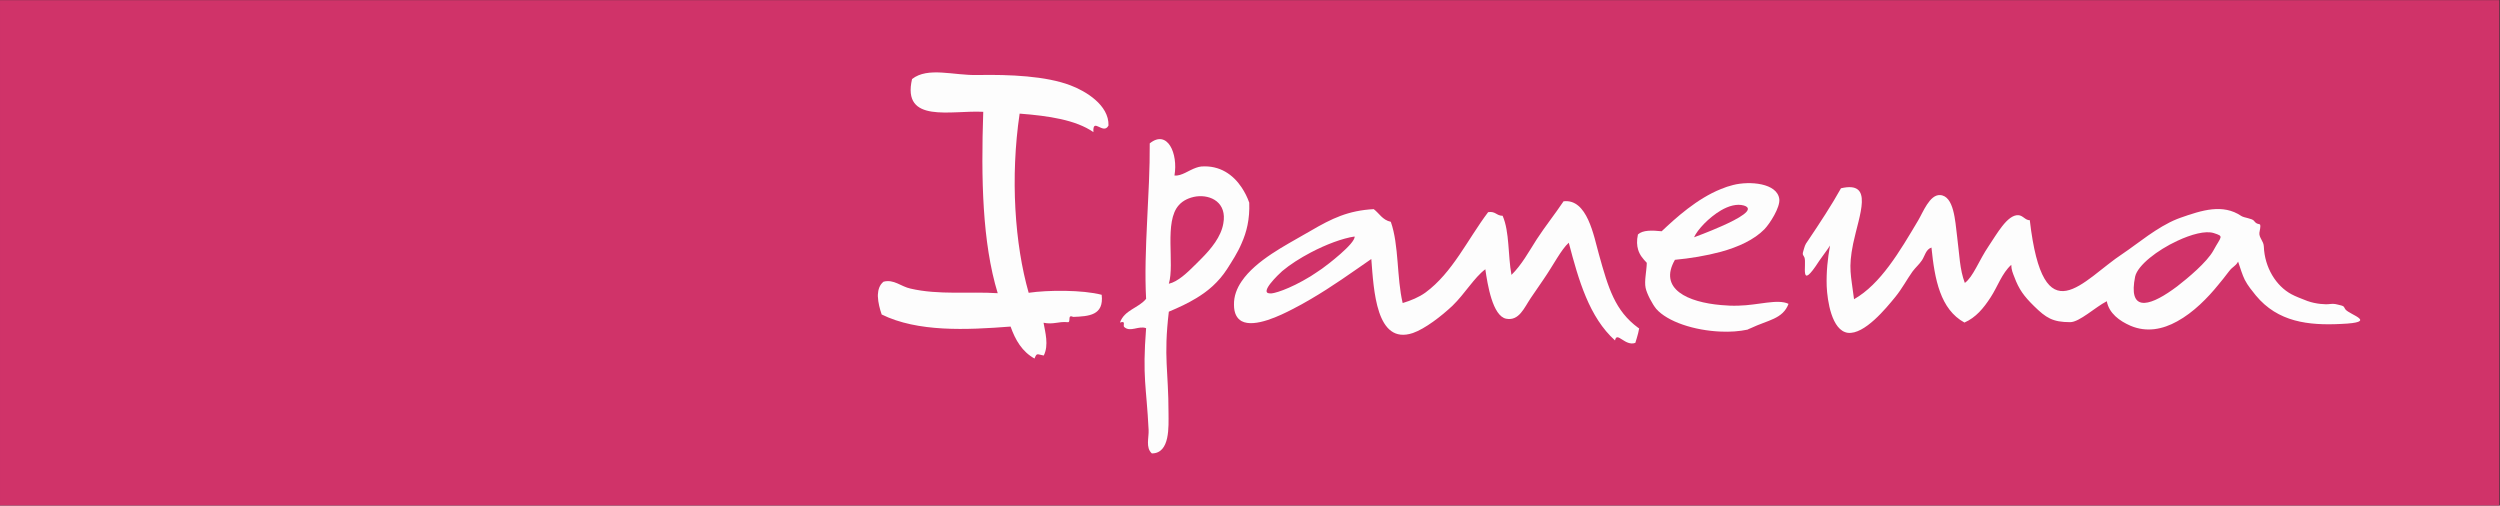 <?xml version="1.0" encoding="UTF-8" standalone="no"?>
<svg
   xmlns:dc="http://purl.org/dc/elements/1.1/"
   xmlns:cc="http://creativecommons.org/ns#"
   xmlns:rdf="http://www.w3.org/1999/02/22-rdf-syntax-ns#"
   xmlns:svg="http://www.w3.org/2000/svg"
   xmlns="http://www.w3.org/2000/svg"
   viewBox="0 0 811.083 164.016"
   height="164.016"
   width="811.083"
   xml:space="preserve"
   id="svg2"
   version="1.1"><rect x="0" y="0" width="811.083" height="164.016" fill="#333333" stroke="none"/><defs
     id="defs6"><clipPath
       id="clipPath20"
       clipPathUnits="userSpaceOnUse"><path
         id="path18"
         d="M 0,123.012 H 608.312 V 0 H 0 Z" /></clipPath></defs><g
     transform="matrix(1.333,0,0,-1.333,0,164.016)"
     id="g10"><path
       id="path12"
       style="fill:#d03369;fill-opacity:1;fill-rule:nonzero;stroke:none"
       d="M 608.313,0.001 H 10e-4 v 123.012 h 608.312 z" /><g
       id="g14"><g
         clip-path="url(#clipPath20)"
         id="g16"><g
           transform="translate(297.74,68.666)"
           id="g22"><path
             id="path24"
             style="fill:#fdfdfd;fill-opacity:1;fill-rule:nonzero;stroke:none"
             d="m 0,0 c -0.539,-3.229 -2.936,-6.167 -5.434,-8.661 -0.39,-0.395 -0.781,-0.784 -1.174,-1.177 -2.203,-2.202 -4.452,-4.351 -6.656,-4.845 1.469,4.895 -1.223,15.124 2.448,19.141 1.029,1.171 2.594,1.854 4.208,2.102 C -2.987,7.047 0.929,5.042 0,0 m 6.311,5.042 c -0.439,1.27 -1.076,2.545 -1.859,3.721 -2.055,3.082 -5.285,5.431 -9.836,5.089 -0.391,-0.05 -0.831,-0.148 -1.224,-0.296 -1.86,-0.636 -3.523,-2.055 -5.285,-1.909 0.928,5.383 -1.711,11.305 -6.018,7.832 0.096,-12.235 -1.517,-26.083 -0.883,-37.828 -1.81,-2.254 -5.284,-2.697 -6.361,-5.779 1.566,0.537 0.636,-0.734 1.028,-1.077 1.468,-1.371 3.523,0.392 5.333,-0.291 -0.93,-12.235 0.071,-13.943 0.611,-24.758 0.1,-1.861 -0.783,-4.308 0.785,-5.725 4.502,0 4.06,6.655 4.06,9.786 0,10.422 -1.245,13.451 0.074,24.71 2.448,1.027 4.651,2.054 6.656,3.277 2.936,1.764 5.434,3.916 7.49,7.049 1.27,2.006 2.593,4.011 3.57,6.314 1.224,2.739 2.007,5.871 1.859,9.885" /></g><g
           transform="translate(260.496,102.286)"
           id="g26"><path
             id="path28"
             style="fill:#fdfdfd;fill-opacity:1;fill-rule:nonzero;stroke:none"
             d="M 0,0 C -5.92,2.251 -14.633,2.644 -22.512,2.498 -28.385,2.35 -34.648,4.555 -38.515,1.52 c -2.545,-10.965 9.641,-7.54 17.327,-7.977 -0.541,-16.248 -0.248,-31.764 3.52,-44.147 -6.947,0.444 -14.335,-0.487 -21.238,1.125 -2.3,0.491 -4.062,2.35 -6.558,1.669 -0.979,-0.784 -1.32,-1.96 -1.371,-3.184 v -0.389 c 0.051,-1.52 0.492,-3.135 0.932,-4.405 8.758,-4.308 20.554,-3.773 31.369,-2.937 1.174,-3.328 2.838,-6.119 5.823,-7.783 0.588,1.467 0.588,1.028 2.251,0.733 1.275,2.544 0.345,5.679 -0.049,7.978 2.4,-0.488 3.622,0.342 5.776,0.145 1.077,-0.242 -0.147,2.011 1.421,1.277 3.815,0.147 7.535,0.344 6.949,5.381 -4.651,1.224 -13.117,1.175 -17.768,0.489 -3.375,11.796 -4.502,27.995 -2.2,43.607 7.046,-0.538 13.652,-1.518 17.959,-4.502 -0.243,3.767 2.449,-0.833 3.67,1.612 C 9.446,-4.793 3.669,-1.368 0,0" /></g><g
           transform="translate(321.769,57.655)"
           id="g30"><path
             id="path32"
             style="fill:#fdfdfd;fill-opacity:1;fill-rule:nonzero;stroke:none"
             d="m 0,0 c -0.979,-0.686 -1.908,-1.272 -2.79,-1.859 -5.285,-3.233 -9.297,-4.357 -9.935,-4.161 -2.641,0.099 2.203,4.696 3.036,5.432 1.86,1.567 4.306,3.132 6.899,4.5 C 0.93,5.873 4.942,7.389 7.927,7.828 8.124,6.116 1.124,0.783 0,0 m 76.933,-14.389 c -5.629,4.157 -7.243,9.593 -9.544,17.863 -1.273,4.551 -2.84,13.604 -8.61,12.921 -2.204,-3.279 -4.456,-6.07 -6.56,-9.297 -1.909,-2.989 -3.624,-6.166 -6.117,-8.615 -0.882,4.7 -0.44,10.474 -2.155,14.387 -1.517,0 -1.712,1.173 -3.524,0.882 -4.989,-6.607 -8.659,-14.73 -15.267,-19.574 -1.565,-1.129 -3.574,-1.959 -5.532,-2.547 -1.469,6.12 -0.88,14.097 -2.888,19.771 -2.052,0.442 -2.789,2.055 -4.158,3.085 C 6.362,14.145 2.399,12.234 -2.79,9.199 -3.329,8.908 -3.916,8.564 -4.502,8.223 -8.662,5.776 -16.1,2.056 -19.576,-3.082 c -1.172,-1.714 -1.906,-3.62 -1.86,-5.728 0,-2.102 0.734,-3.326 1.86,-3.964 3.18,-1.711 9.593,1.467 12.335,2.887 1.564,0.783 3.033,1.615 4.451,2.448 5.285,3.082 9.887,6.41 14.779,9.789 0.589,-7.442 1.128,-21.044 10.132,-18.012 2.937,1.029 6.9,4.065 9.643,6.657 3.03,2.937 5.235,6.802 7.975,8.859 0.537,-3.72 1.763,-11.405 5.09,-12.042 3.131,-0.586 4.354,2.646 5.971,5.044 0.976,1.465 2.152,3.181 3.083,4.502 2.495,3.621 4.306,7.291 6.166,8.956 2.396,-9.152 4.991,-18.159 11.255,-23.786 0.443,2.351 2.448,-1.516 4.944,-0.589 0.243,0.785 0.487,1.569 0.685,2.352 0.098,0.391 0.148,0.779 0.245,1.176 -0.097,0.048 -0.199,0.094 -0.245,0.144" /></g><g
           transform="translate(418.865,71.845)"
           id="g34"><path
             id="path36"
             style="fill:#fdfdfd;fill-opacity:1;fill-rule:nonzero;stroke:none"
             d="M 0,0 C 1.859,1.08 3.863,1.668 5.579,1.174 8.514,0.297 4.255,-2.052 0,-3.913 -3.084,-5.282 -6.168,-6.408 -6.56,-6.557 -5.726,-4.695 -2.986,-1.761 0,0 m 4.255,-23.193 c -1.368,-0.05 -2.838,0 -4.255,0.144 -7.979,0.686 -15.322,3.866 -11.209,11.014 3.671,0.341 7.584,0.976 11.209,1.955 4.255,1.176 8.073,2.936 10.569,5.48 1.323,1.372 3.867,5.336 3.622,7.342 C 13.701,6.659 6.947,7.196 2.935,6.168 1.956,5.926 0.927,5.584 0,5.191 -5.874,2.838 -11.014,-1.859 -14.438,-5.087 c -2.399,0.247 -4.549,0.296 -5.726,-0.735 l -0.049,-0.047 c -0.342,-1.518 -0.246,-2.741 0.049,-3.721 0.392,-1.321 1.223,-2.25 2.103,-3.18 -0.046,-2.054 -0.633,-4.404 -0.291,-6.07 0.291,-1.465 1.663,-4.012 2.591,-5.139 2.744,-3.128 9.301,-5.283 15.761,-5.529 2.203,-0.097 4.452,0.048 6.508,0.488 -0.098,0 0.585,0.297 0.736,0.345 4.207,2.005 7.778,2.202 9.196,5.919 -2.641,1.276 -7.387,-0.342 -12.185,-0.437" /></g><g
           transform="translate(538.703,62.06)"
           id="g38"><path
             id="path40"
             style="fill:#fdfdfd;fill-opacity:1;fill-rule:nonzero;stroke:none"
             d="m 0,0 c -1.565,-2.84 -6.268,-6.753 -8.81,-8.713 -0.441,-0.294 -0.783,-0.587 -1.077,-0.784 -6.118,-4.354 -10.866,-5.234 -9.15,3.181 0.636,2.741 5.383,6.413 10.227,8.663 3.423,1.615 6.899,2.547 8.905,1.909 C 2.69,3.423 1.908,3.523 0,0 m 32.153,-14.342 c -0.392,0.491 -0.148,0.784 -1.225,1.029 -1.074,0.246 -1.42,0.443 -2.644,0.294 -0.929,-0.147 -3.326,0 -5.382,0.737 -1.516,0.586 -2.935,1.125 -3.916,1.661 -3.719,2.005 -6.507,6.462 -6.704,11.599 C 12.232,2.347 11.06,3.132 11.205,4.356 11.842,7.634 11.108,5.578 9.884,7.241 9.442,7.829 7.438,7.977 6.803,8.415 2.297,11.452 -2.743,9.835 -8.028,7.977 -8.322,7.878 -8.566,7.779 -8.81,7.683 c -4.893,-1.957 -9.689,-6.068 -13.212,-8.42 -9.79,-6.409 -19.332,-20.407 -22.66,8.127 -1.077,-0.049 -1.667,1.173 -2.792,1.222 -2.691,0.148 -5.285,-4.697 -7.192,-7.488 -2.397,-3.522 -3.769,-7.487 -5.824,-9.006 -1.273,3.379 -1.273,6.659 -1.908,11.551 -0.442,3.523 -0.736,9.641 -4.111,9.835 -2.547,0.147 -4.16,-4.204 -5.334,-6.163 -4.506,-7.589 -9.151,-15.517 -15.614,-19.186 -0.732,5.923 -1.439,7.457 -0.217,13.528 1.47,7 5.162,15.382 -2.961,13.475 -2.174,-3.929 -5.177,-8.503 -8.086,-12.825 -0.742,-0.982 -0.749,-1.379 -1.076,-2.434 -0.334,-1.052 0.044,-0.989 0.269,-1.576 0.617,-1.66 -1.366,-8.551 3.588,-0.844 0.465,0.726 2.111,2.846 2.642,3.749 -0.582,-3.167 -0.926,-6.473 -0.814,-9.894 0.146,-3.521 1.223,-10.812 5.139,-11.353 4.059,-0.489 9.347,6.022 11.549,8.713 1.712,2.105 2.84,4.307 4.209,6.215 0.684,0.932 1.666,1.763 2.3,2.741 0.686,1.027 0.932,2.642 2.303,3.084 0.78,-7.781 2.152,-15.026 8.025,-18.256 2.788,1.224 4.646,3.476 6.36,6.117 1.713,2.597 2.743,5.875 5.04,7.931 0,-1.176 0.393,-2.056 0.738,-2.939 1.123,-3.035 2.348,-4.694 4.794,-7.096 2.935,-2.885 4.551,-3.918 8.811,-3.918 2.248,0 6.117,3.674 8.906,5.094 0.541,-2.938 3.082,-4.797 5.773,-5.971 3.917,-1.667 7.832,-0.883 11.355,1.075 3.964,2.153 7.488,5.777 9.982,8.861 0.686,0.831 1.665,2.005 2.644,3.328 0.979,1.27 1.517,1.125 2.204,2.348 0.488,-1.42 1.025,-3.23 1.613,-4.406 0.784,-1.518 1.763,-2.641 2.688,-3.815 5.388,-6.514 12.825,-7.344 20.752,-6.949 9.155,0.388 2.204,2.15 1.08,3.52" /></g></g></g></g></svg>
